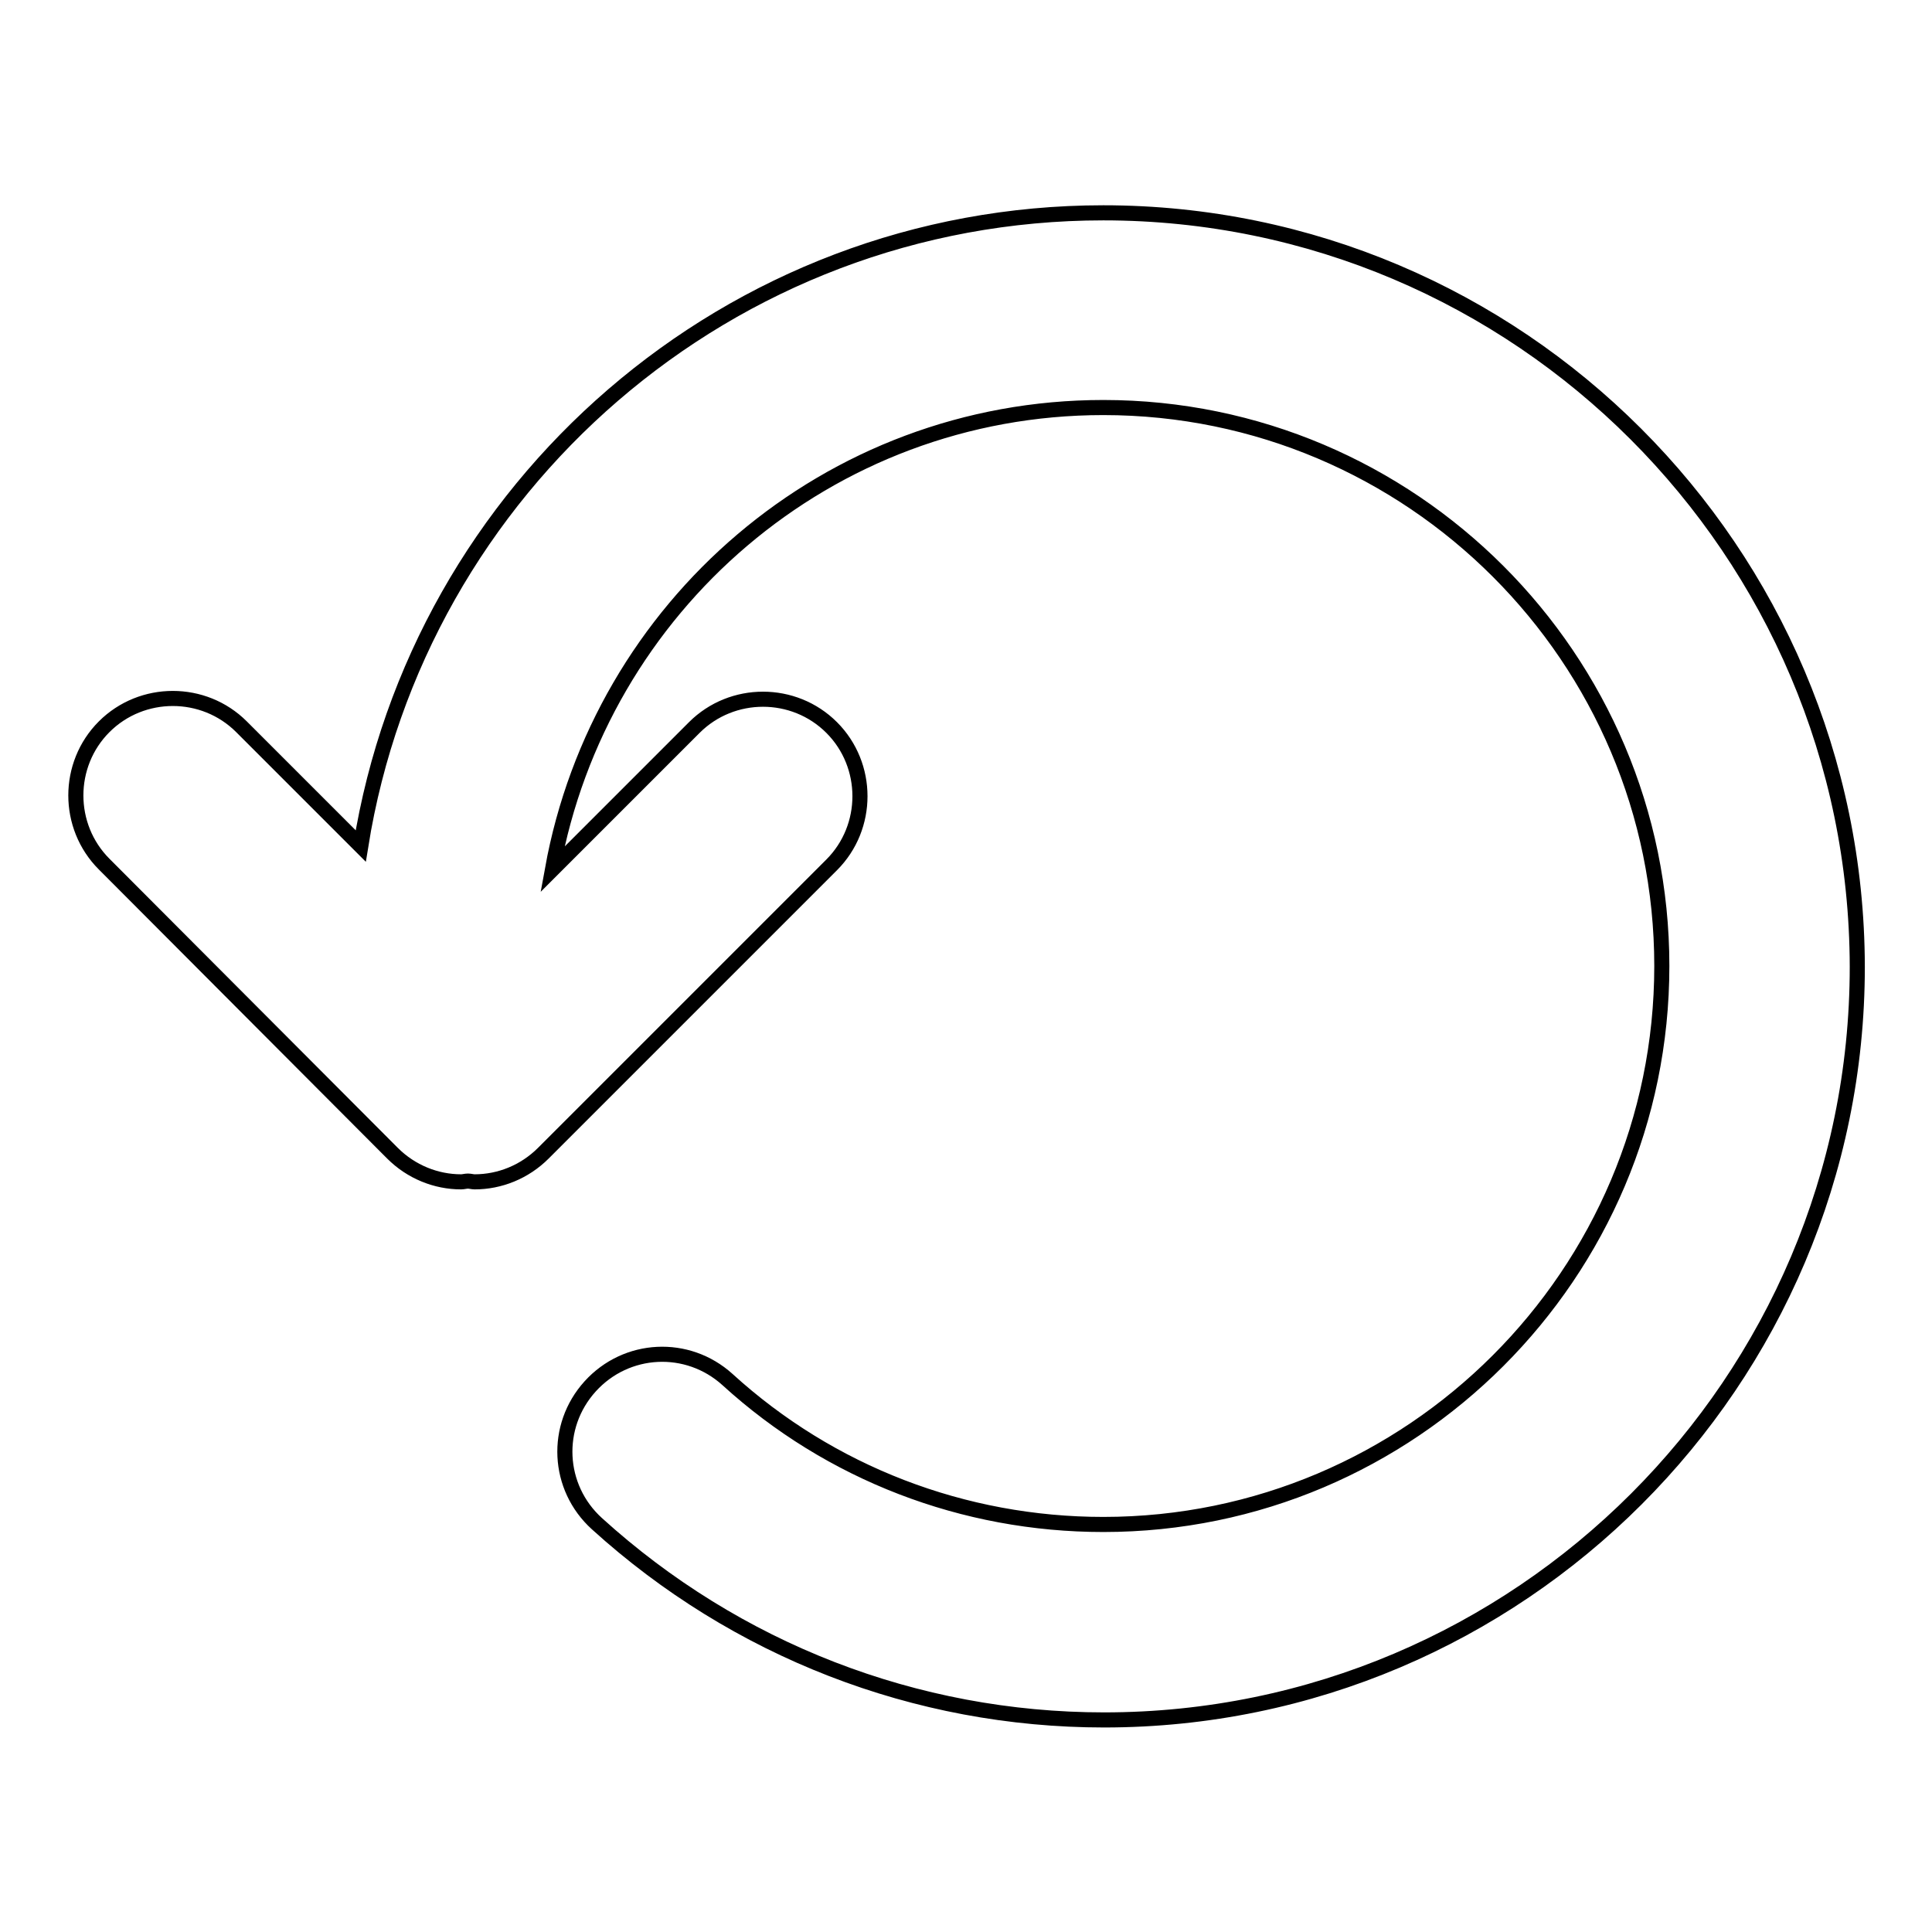 <?xml version="1.0" encoding="utf-8"?>
<!-- Svg Vector Icons : http://www.onlinewebfonts.com/icon -->
<!DOCTYPE svg PUBLIC "-//W3C//DTD SVG 1.1//EN" "http://www.w3.org/Graphics/SVG/1.1/DTD/svg11.dtd">
<svg version="1.1" xmlns="http://www.w3.org/2000/svg" xmlns:xlink="http://www.w3.org/1999/xlink" x="0px" y="0px" viewBox="0 0 256 256" enable-background="new 0 0 256 256" xml:space="preserve">
<g> <path stroke-width="2" fill-opacity="0" stroke="#000000"  d="M146.2,28.2c-49.6,0-90.8,36.4-98.4,83.9L32,96.3c-5-5-13.2-5-18.2,0c-5,5-5,13.2,0,18.2L52,152.8 c2.5,2.5,5.8,3.8,9.1,3.8c0.3,0,0.6-0.1,0.9-0.1c0.3,0,0.6,0.1,0.9,0.1c3.3,0,6.6-1.3,9.1-3.8l38.2-38.2c5-5,5-13.2,0-18.2 c-5-5-13.2-5-18.2,0l-18.8,18.8C79.5,80.4,109.7,54,146.2,54c40.8,0,74,33.2,74,74c0,40.8-33.2,74-74,74 c-18.5,0-36.2-6.8-49.8-19.2c-5.3-4.8-13.4-4.4-18.2,0.9c-4.8,5.3-4.4,13.4,0.9,18.2c18.4,16.7,42.2,26,67.2,26 c55,0,99.8-44.8,99.8-99.8C246,73,201.2,28.2,146.2,28.2z"/></g>
</svg>